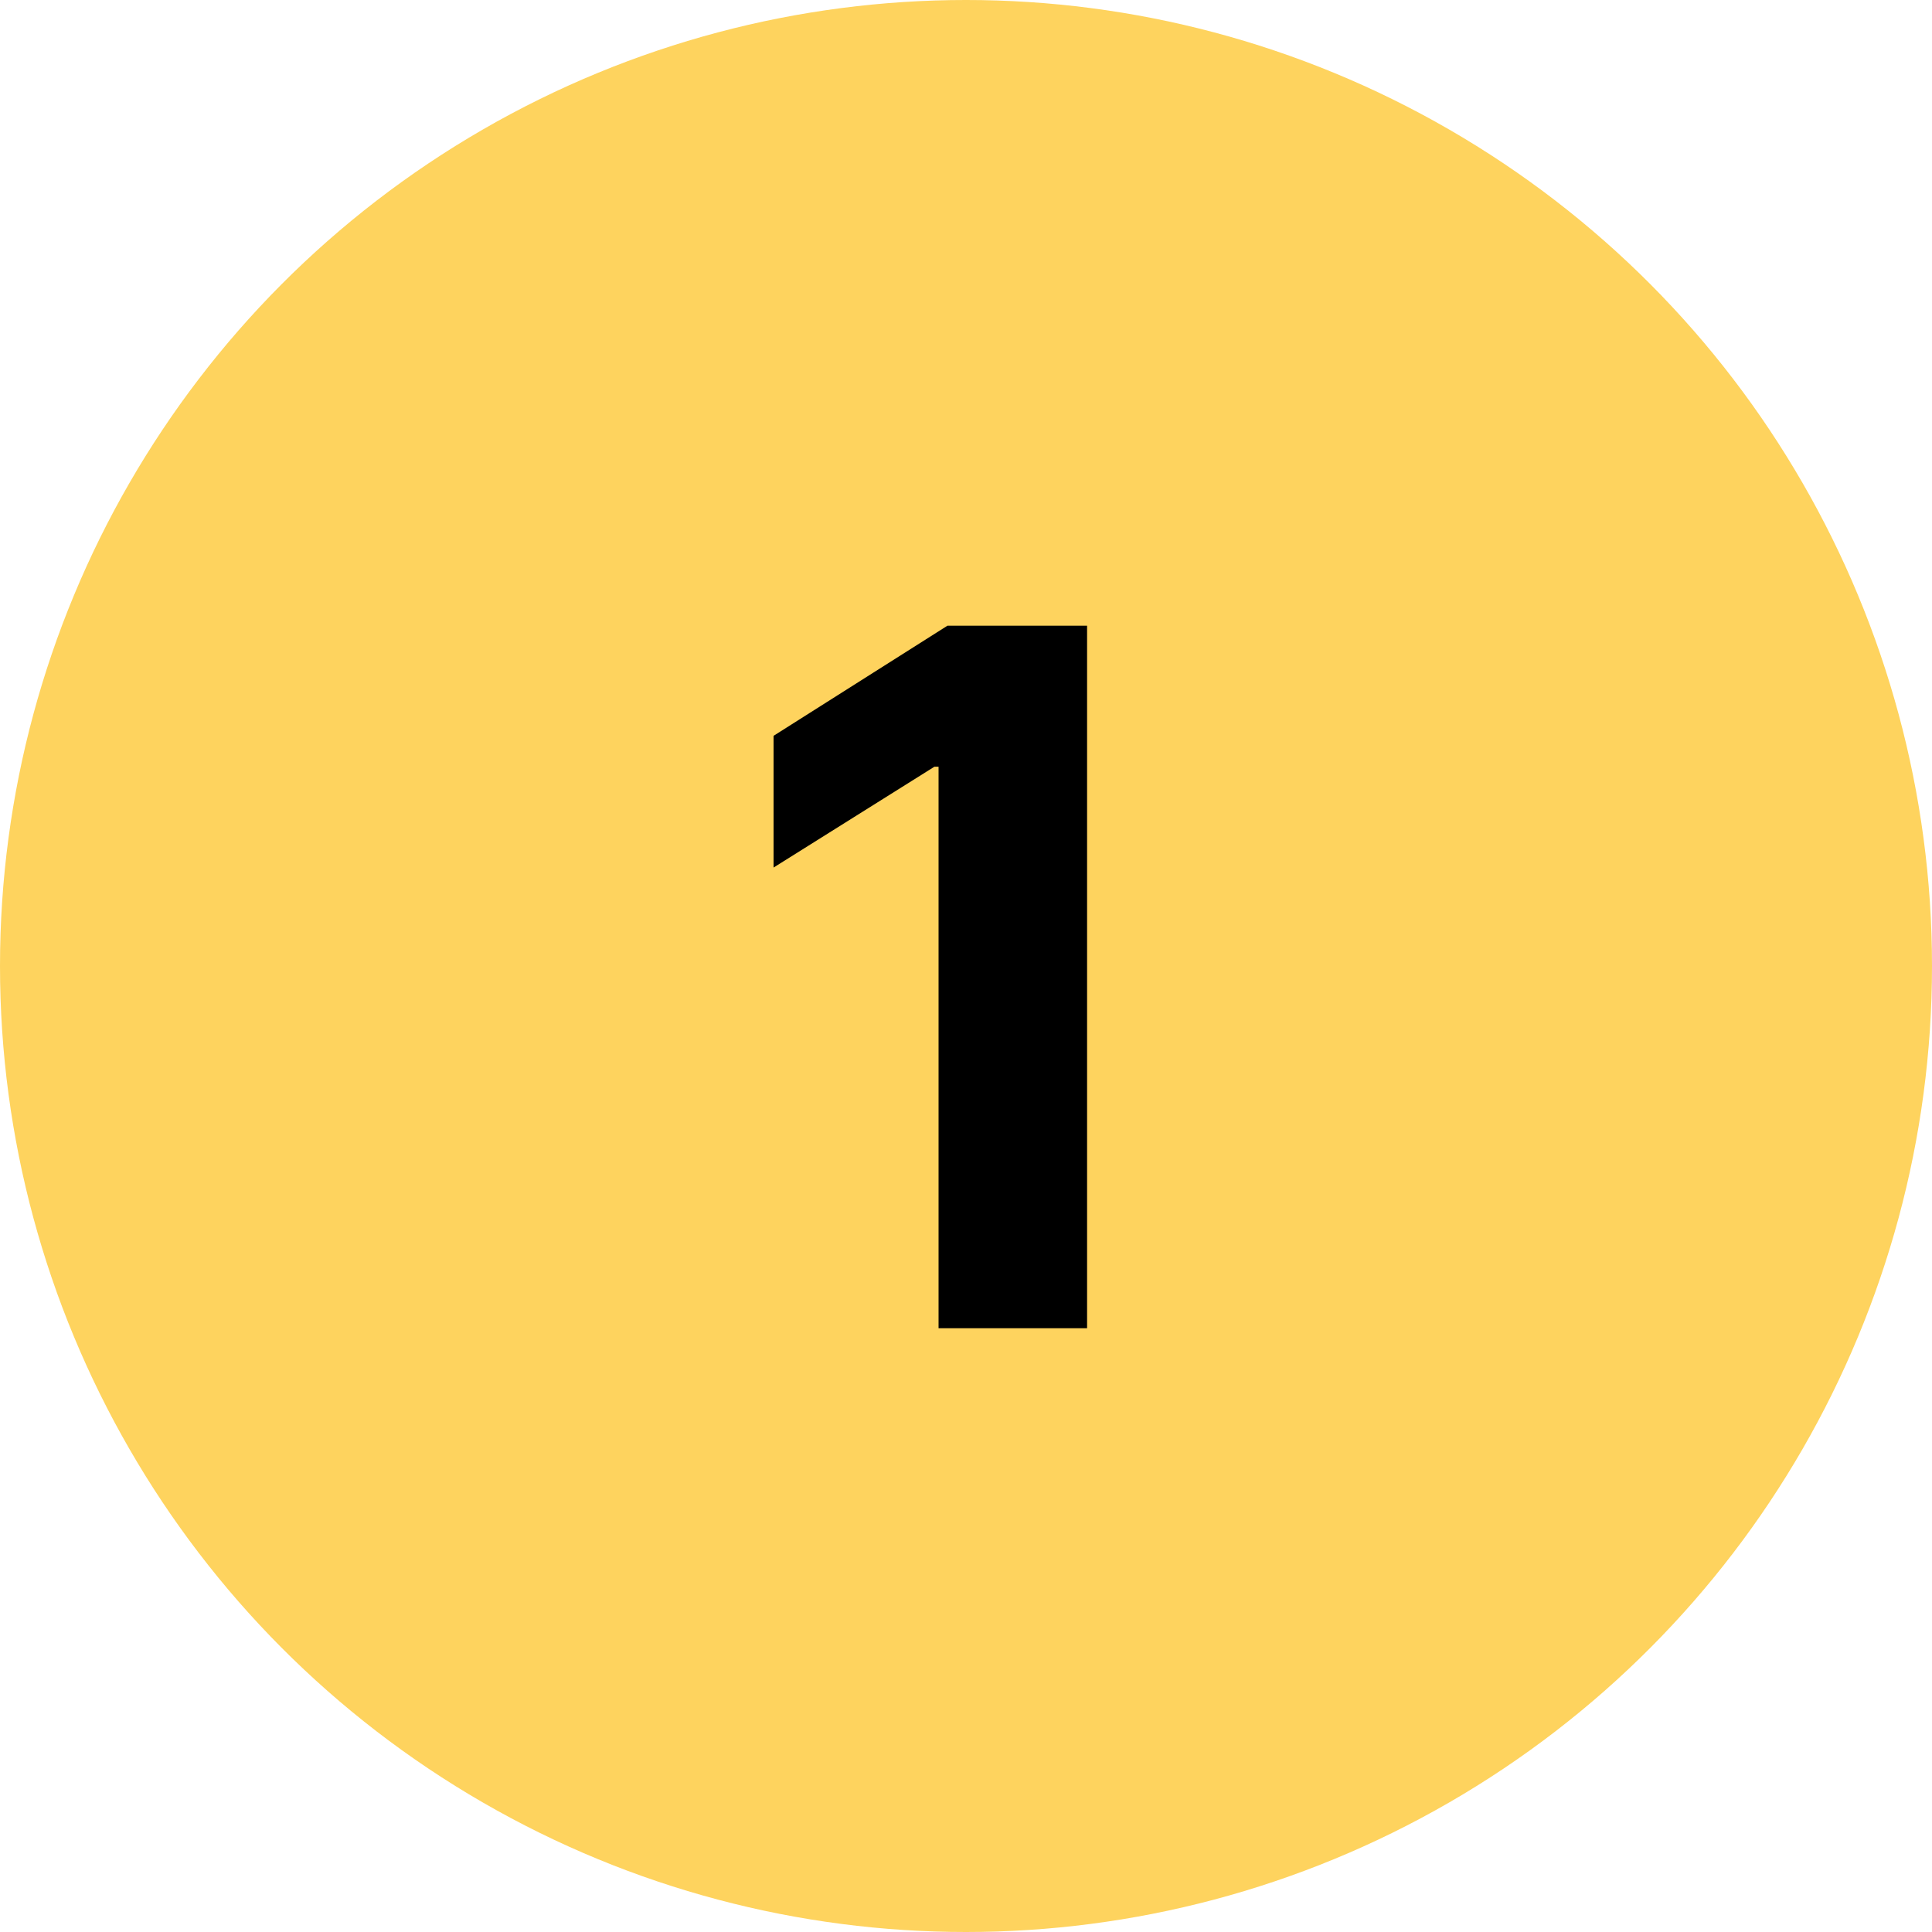 <svg width="64" height="64" viewBox="0 0 64 64" fill="none" xmlns="http://www.w3.org/2000/svg">
<circle cx="32" cy="32" r="32" fill="#FED35E"/>
<path d="M36.011 20.727V44H31.091V25.398H30.954L25.625 28.739V24.375L31.386 20.727H36.011Z" fill="black"/>
</svg>
